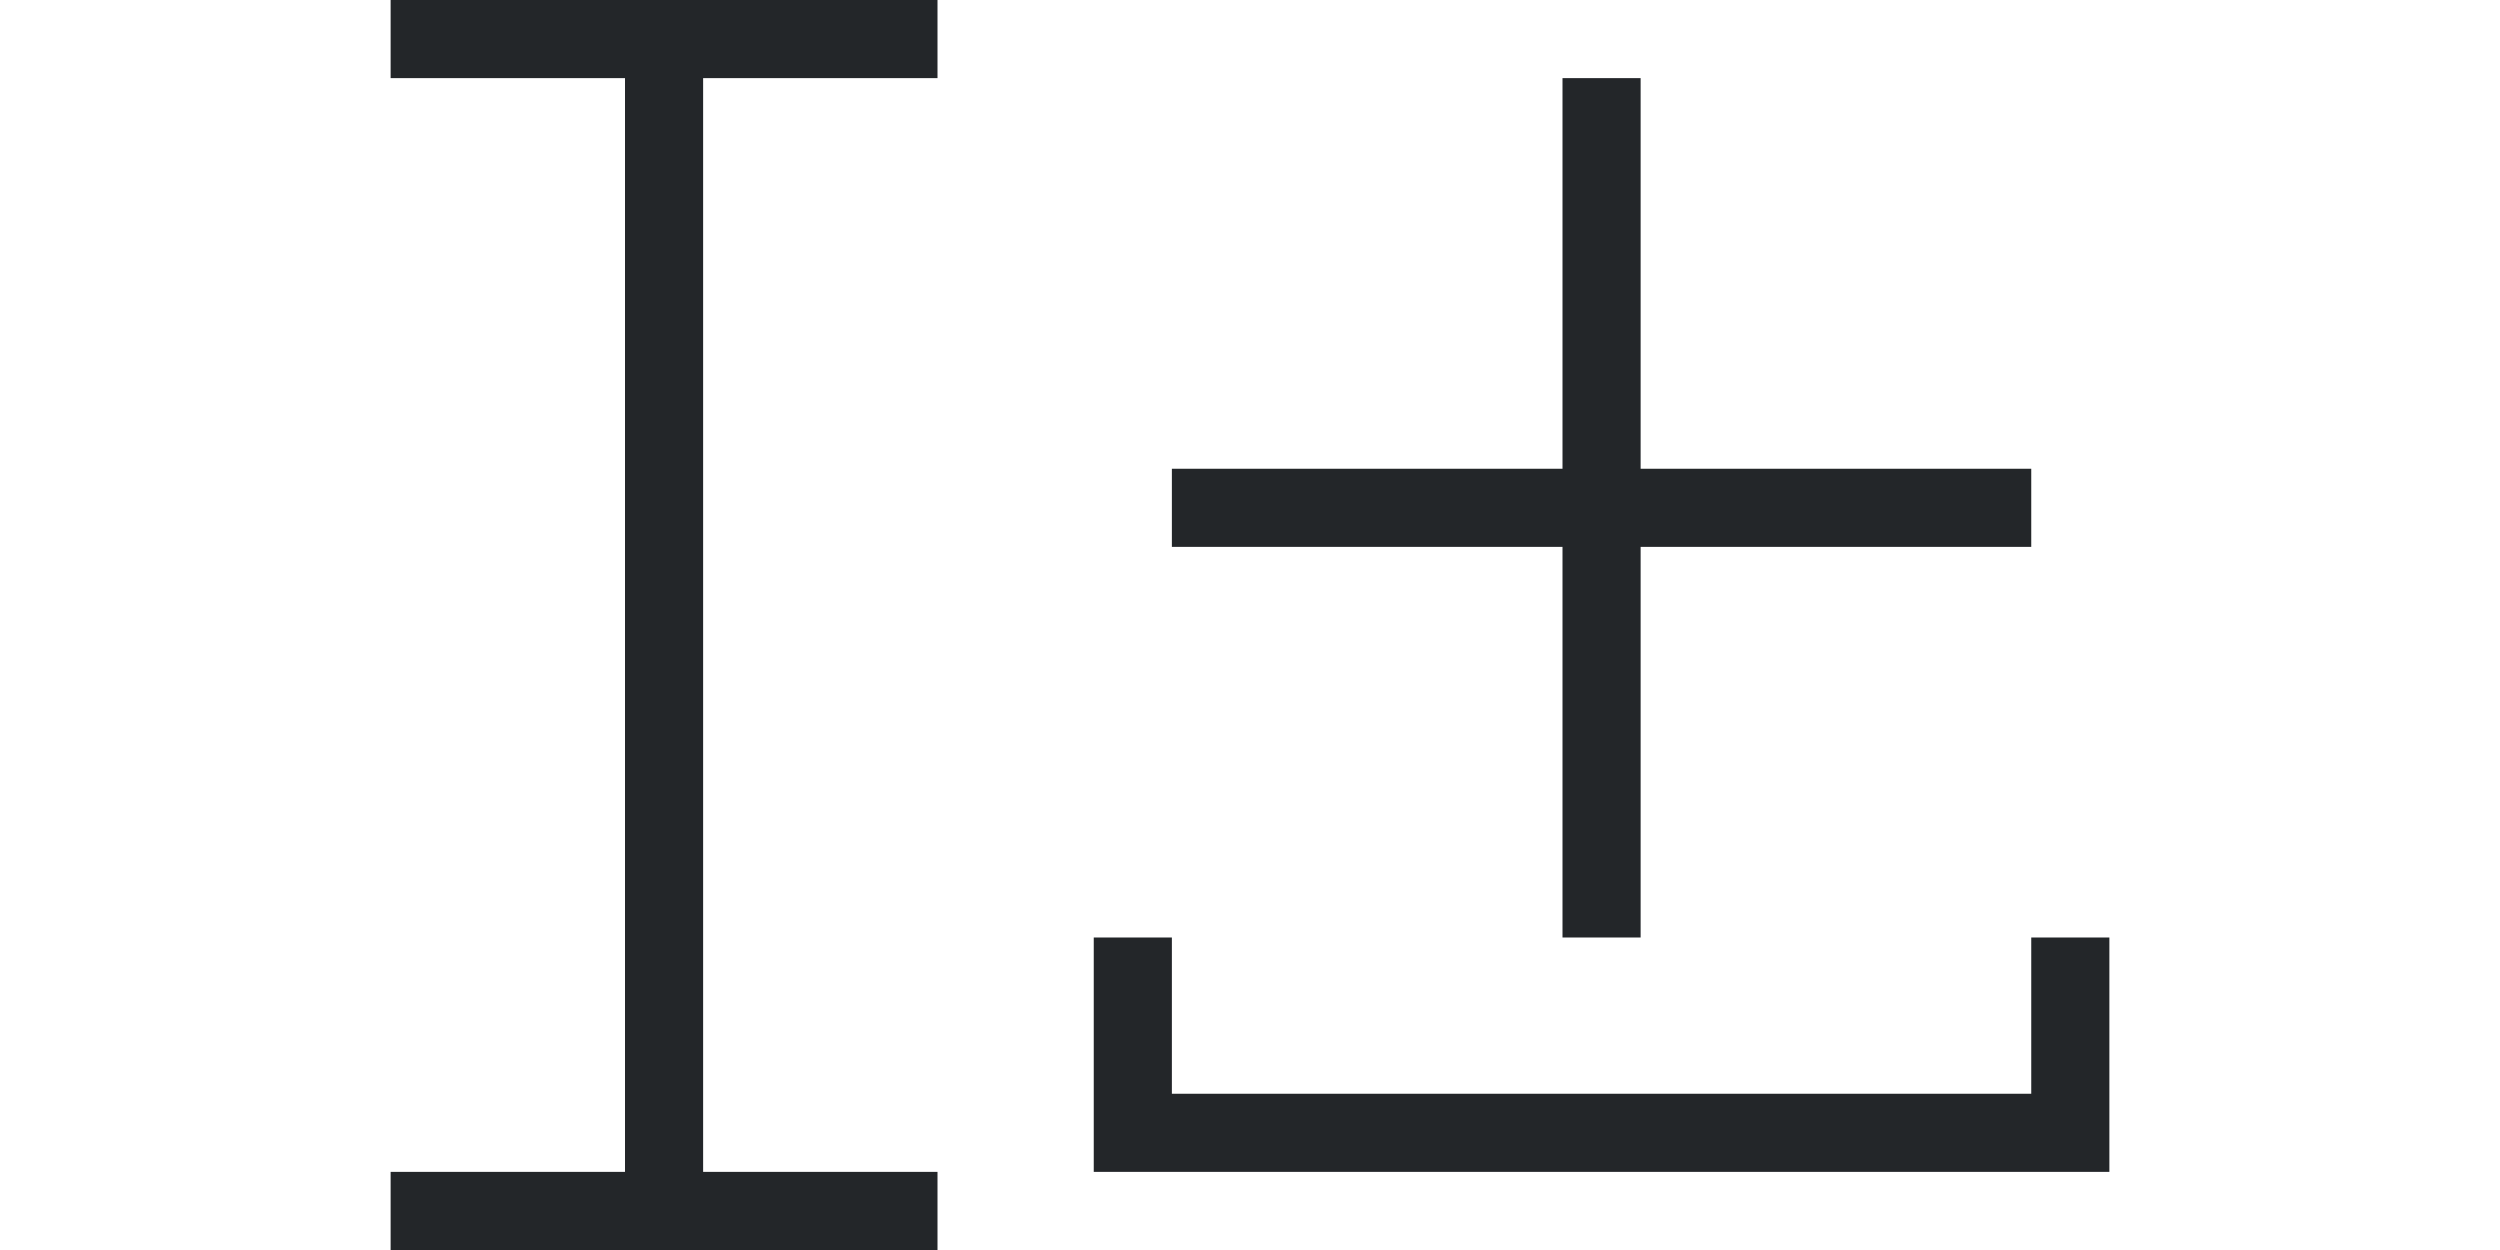 <svg height="16" viewBox="0 0 32 16" width="32" xmlns="http://www.w3.org/2000/svg"><path d="m5 0v1h3v14h-3v1h7v-1h-3v-14h3v-1zm15 1v5h-5v1h5v5h1v-5h5v-1h-5v-5zm-6 11v3h1 12v-3h-1v2h-11v-2z" fill="#232629"/></svg>